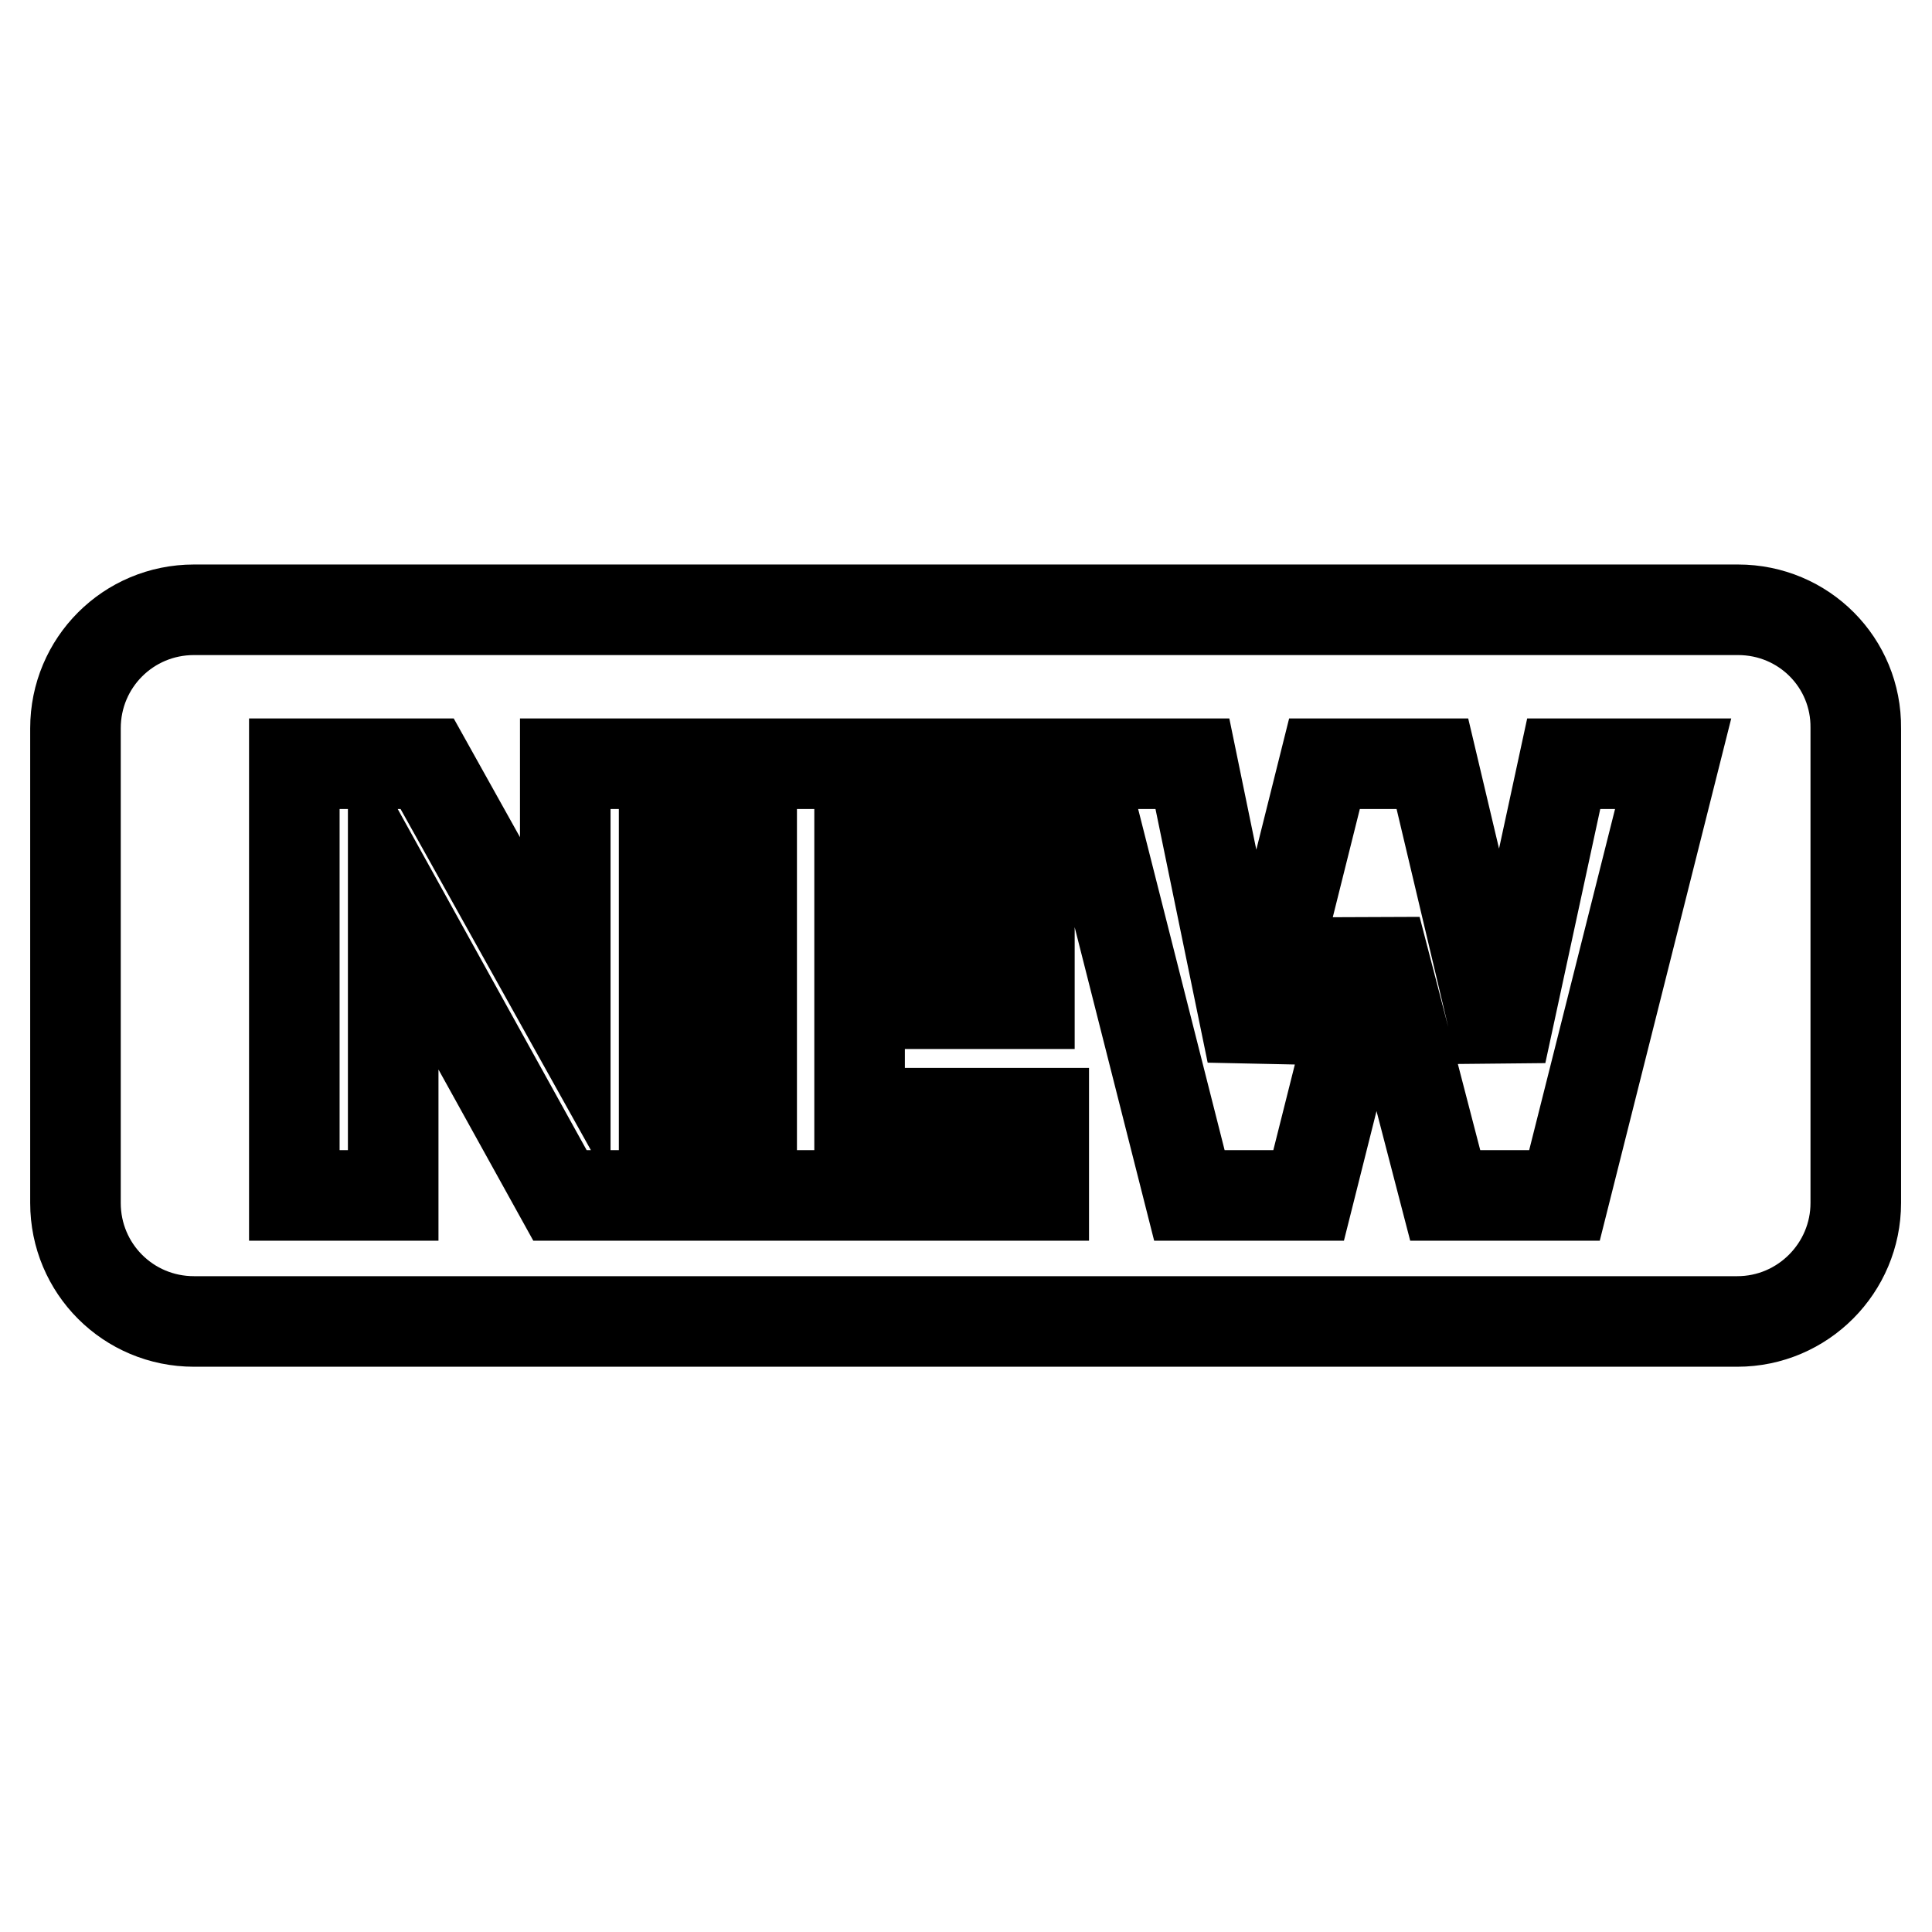 <?xml version="1.0" encoding="utf-8"?>
<!-- Svg Vector Icons : http://www.onlinewebfonts.com/icon -->
<!DOCTYPE svg PUBLIC "-//W3C//DTD SVG 1.1//EN" "http://www.w3.org/Graphics/SVG/1.1/DTD/svg11.dtd">
<svg version="1.1" xmlns="http://www.w3.org/2000/svg" xmlns:xlink="http://www.w3.org/1999/xlink" x="0px" y="0px" viewBox="0 0 256 256" enable-background="new 0 0 256 256" xml:space="preserve">
<g><g><path stroke-width="12" fill-opacity="0" stroke="#000000"  d="M230.3,80.8H25.7c-8.7,0-15.7,7-15.7,15.7v62.9c0,8.7,7,15.7,15.7,15.7h204.5c8.7,0,15.7-7.1,15.7-15.7V96.5C246,87.8,239,80.8,230.3,80.8L230.3,80.8z M88,158.4H74.2l-22.1-39.9v39.9H39v-57.2h17.6L74.9,134v-32.8H88L88,158.4L88,158.4z M138.3,112.1h-24.4v10h22.5V133h-22.5v14.5h24.4v10.9H99.6v-57.2h38.7V112.1L138.3,112.1z M207.3,158.4h-15.8l-9.2-35.4l-8.9,35.4h-15.8l-14.5-57.2h14.9l7.9,38.4l9.6-38.4h14.3l9.1,38.4l8.3-38.4h14.5L207.3,158.4L207.3,158.4z"/></g></g>
</svg>
